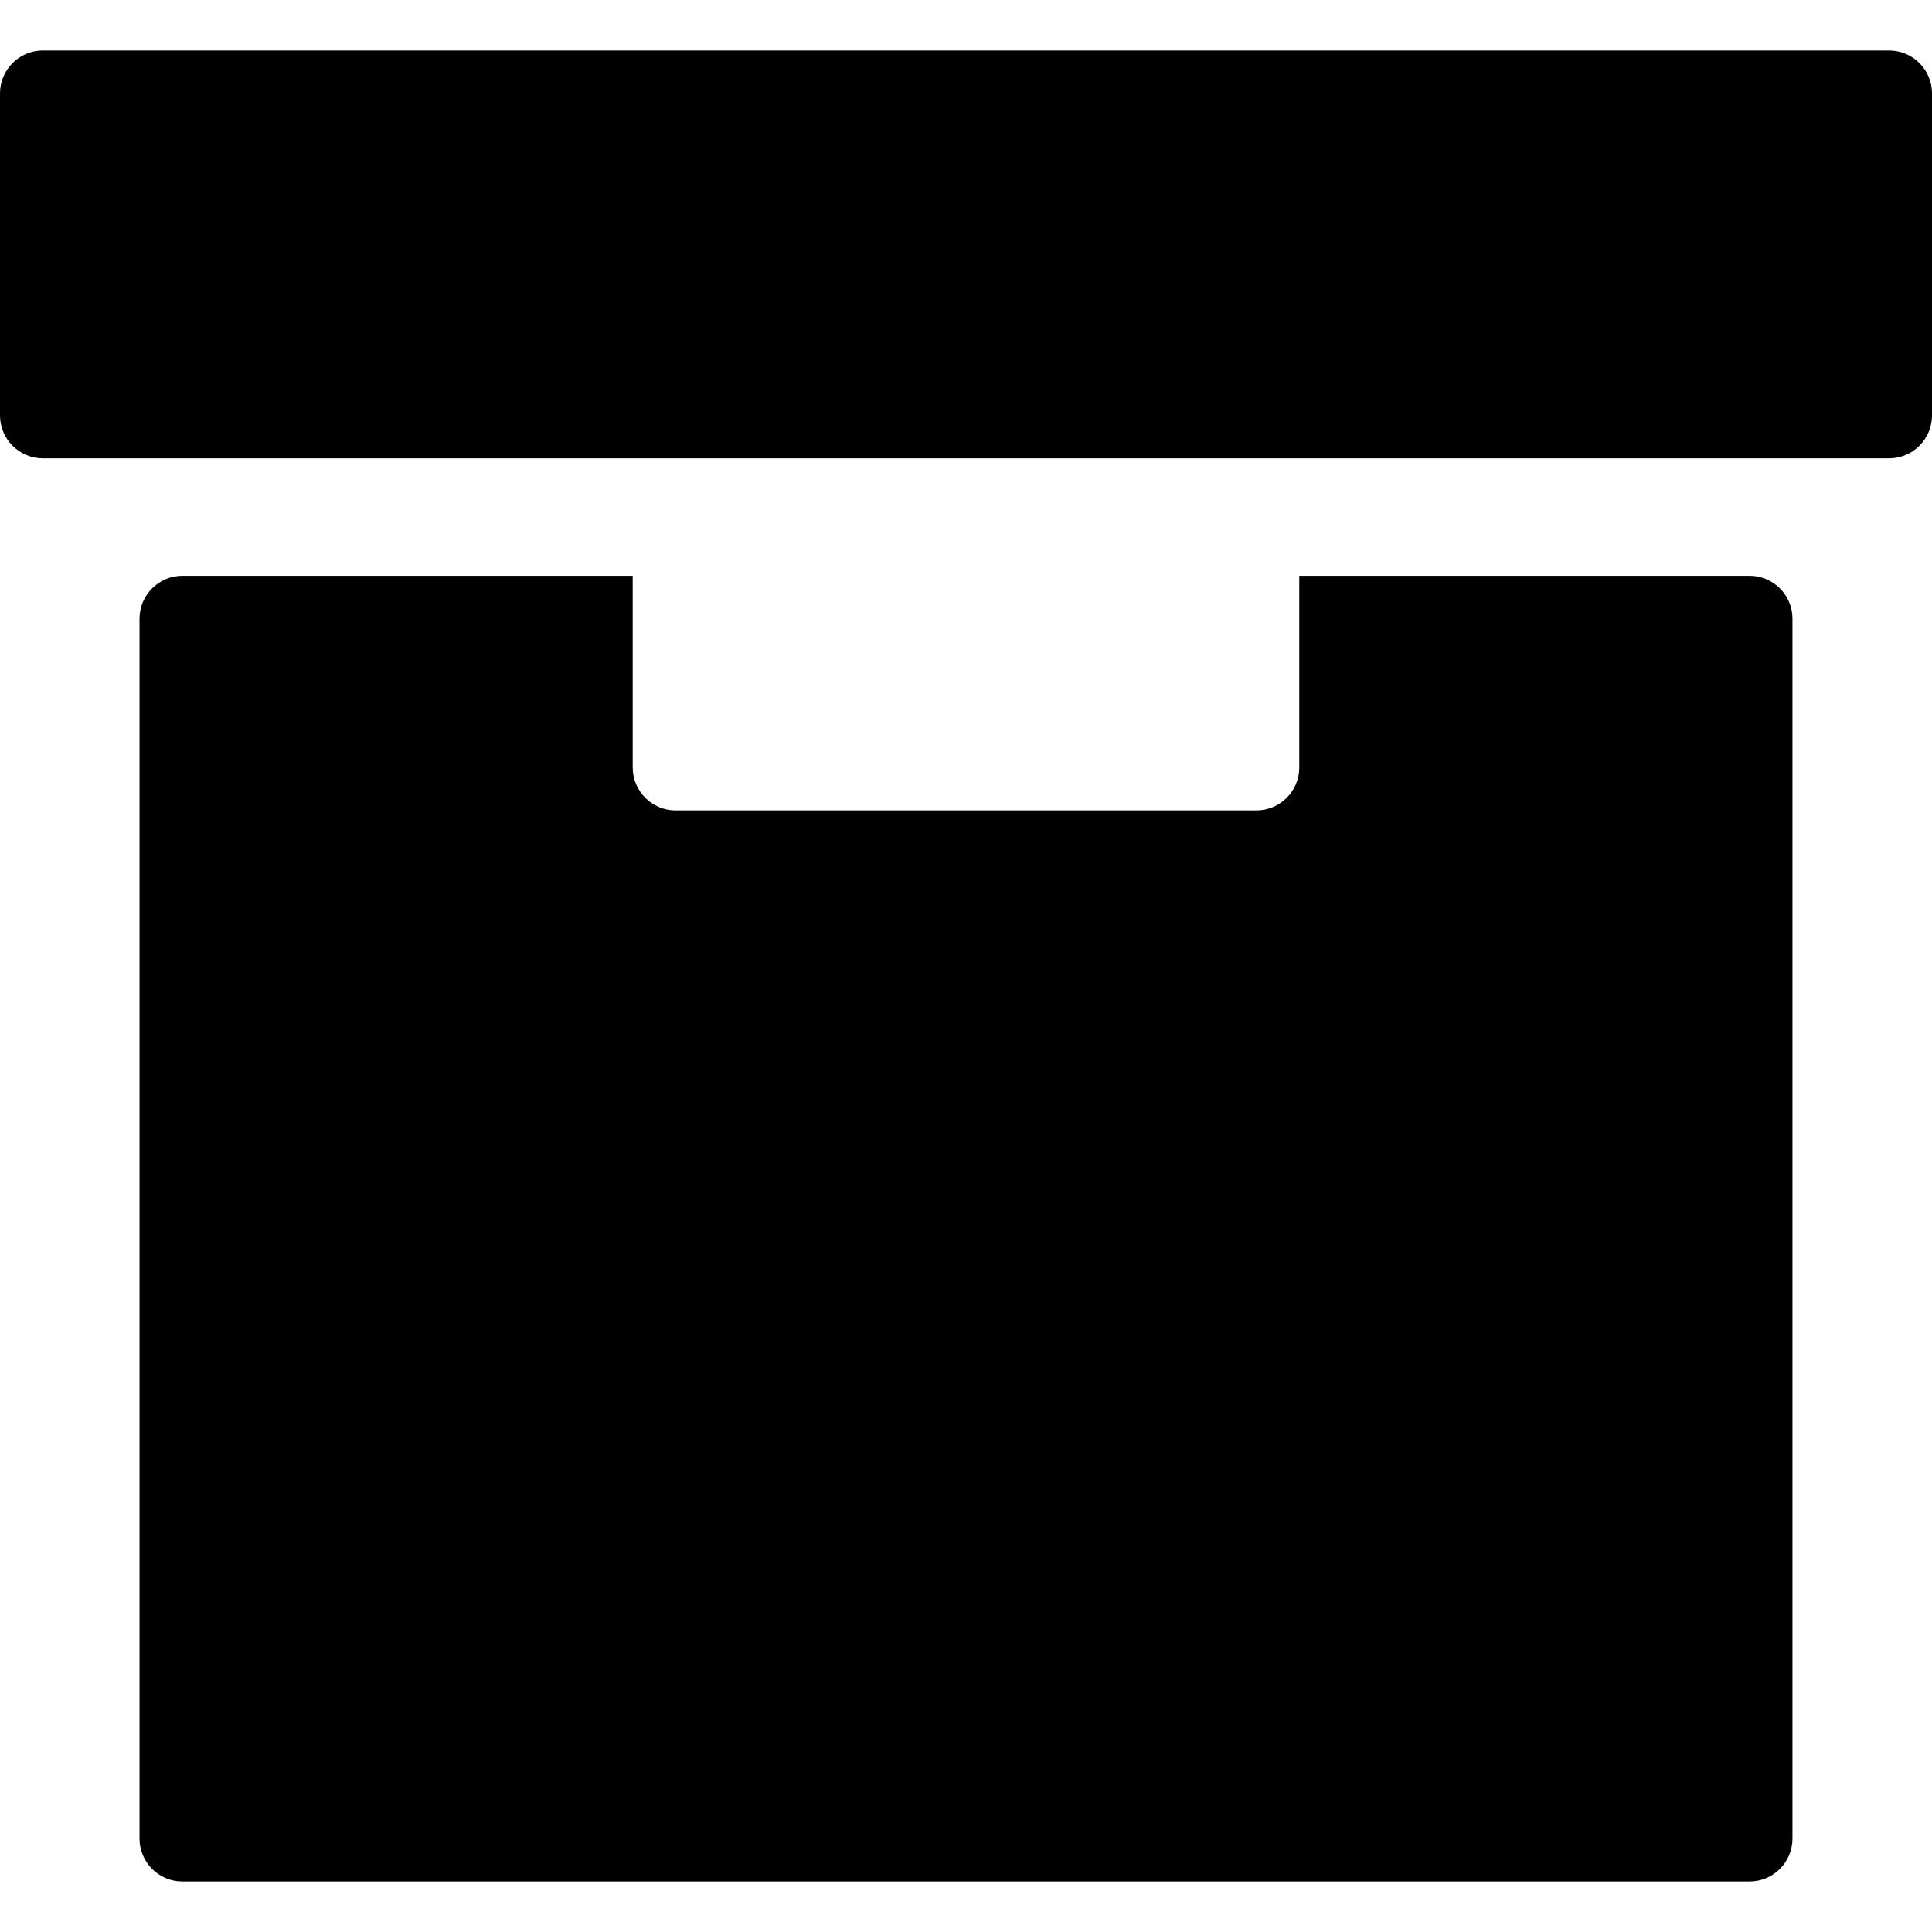 <?xml version="1.0" encoding="iso-8859-1"?>
<!-- Generator: Adobe Illustrator 18.1.1, SVG Export Plug-In . SVG Version: 6.00 Build 0)  -->
<svg version="1.1" id="Capa_1" xmlns="http://www.w3.org/2000/svg" xmlns:xlink="http://www.w3.org/1999/xlink" x="0px" y="0px"
	 viewBox="0 0 612.002 612.002" style="enable-background:new 0 0 612.002 612.002;" xml:space="preserve">
<g>
	<g>
		<path d="M554.197,182.387H411.574v60.723c0,7.517-6.096,13.612-13.608,13.612H214.03c-7.514,0-13.608-6.094-13.608-13.612v-60.723
			H57.803c-7.51,0-13.608,6.085-13.608,13.612v386.402c0,7.517,6.098,13.612,13.608,13.612h496.394
			c7.51,0,13.606-6.096,13.606-13.612V195.997C567.805,188.47,561.707,182.387,554.197,182.387z"/>
		<path d="M612,131.594c0,7.51-6.085,13.604-13.596,13.604H13.596C6.085,145.198,0,139.105,0,131.594V29.598
			c0-7.517,6.085-13.61,13.596-13.61h584.811c7.51,0,13.596,6.094,13.596,13.61v101.996H612z"/>
	</g>
</g>
<g>
</g>
<g>
</g>
<g>
</g>
<g>
</g>
<g>
</g>
<g>
</g>
<g>
</g>
<g>
</g>
<g>
</g>
<g>
</g>
<g>
</g>
<g>
</g>
<g>
</g>
<g>
</g>
<g>
</g>
</svg>
